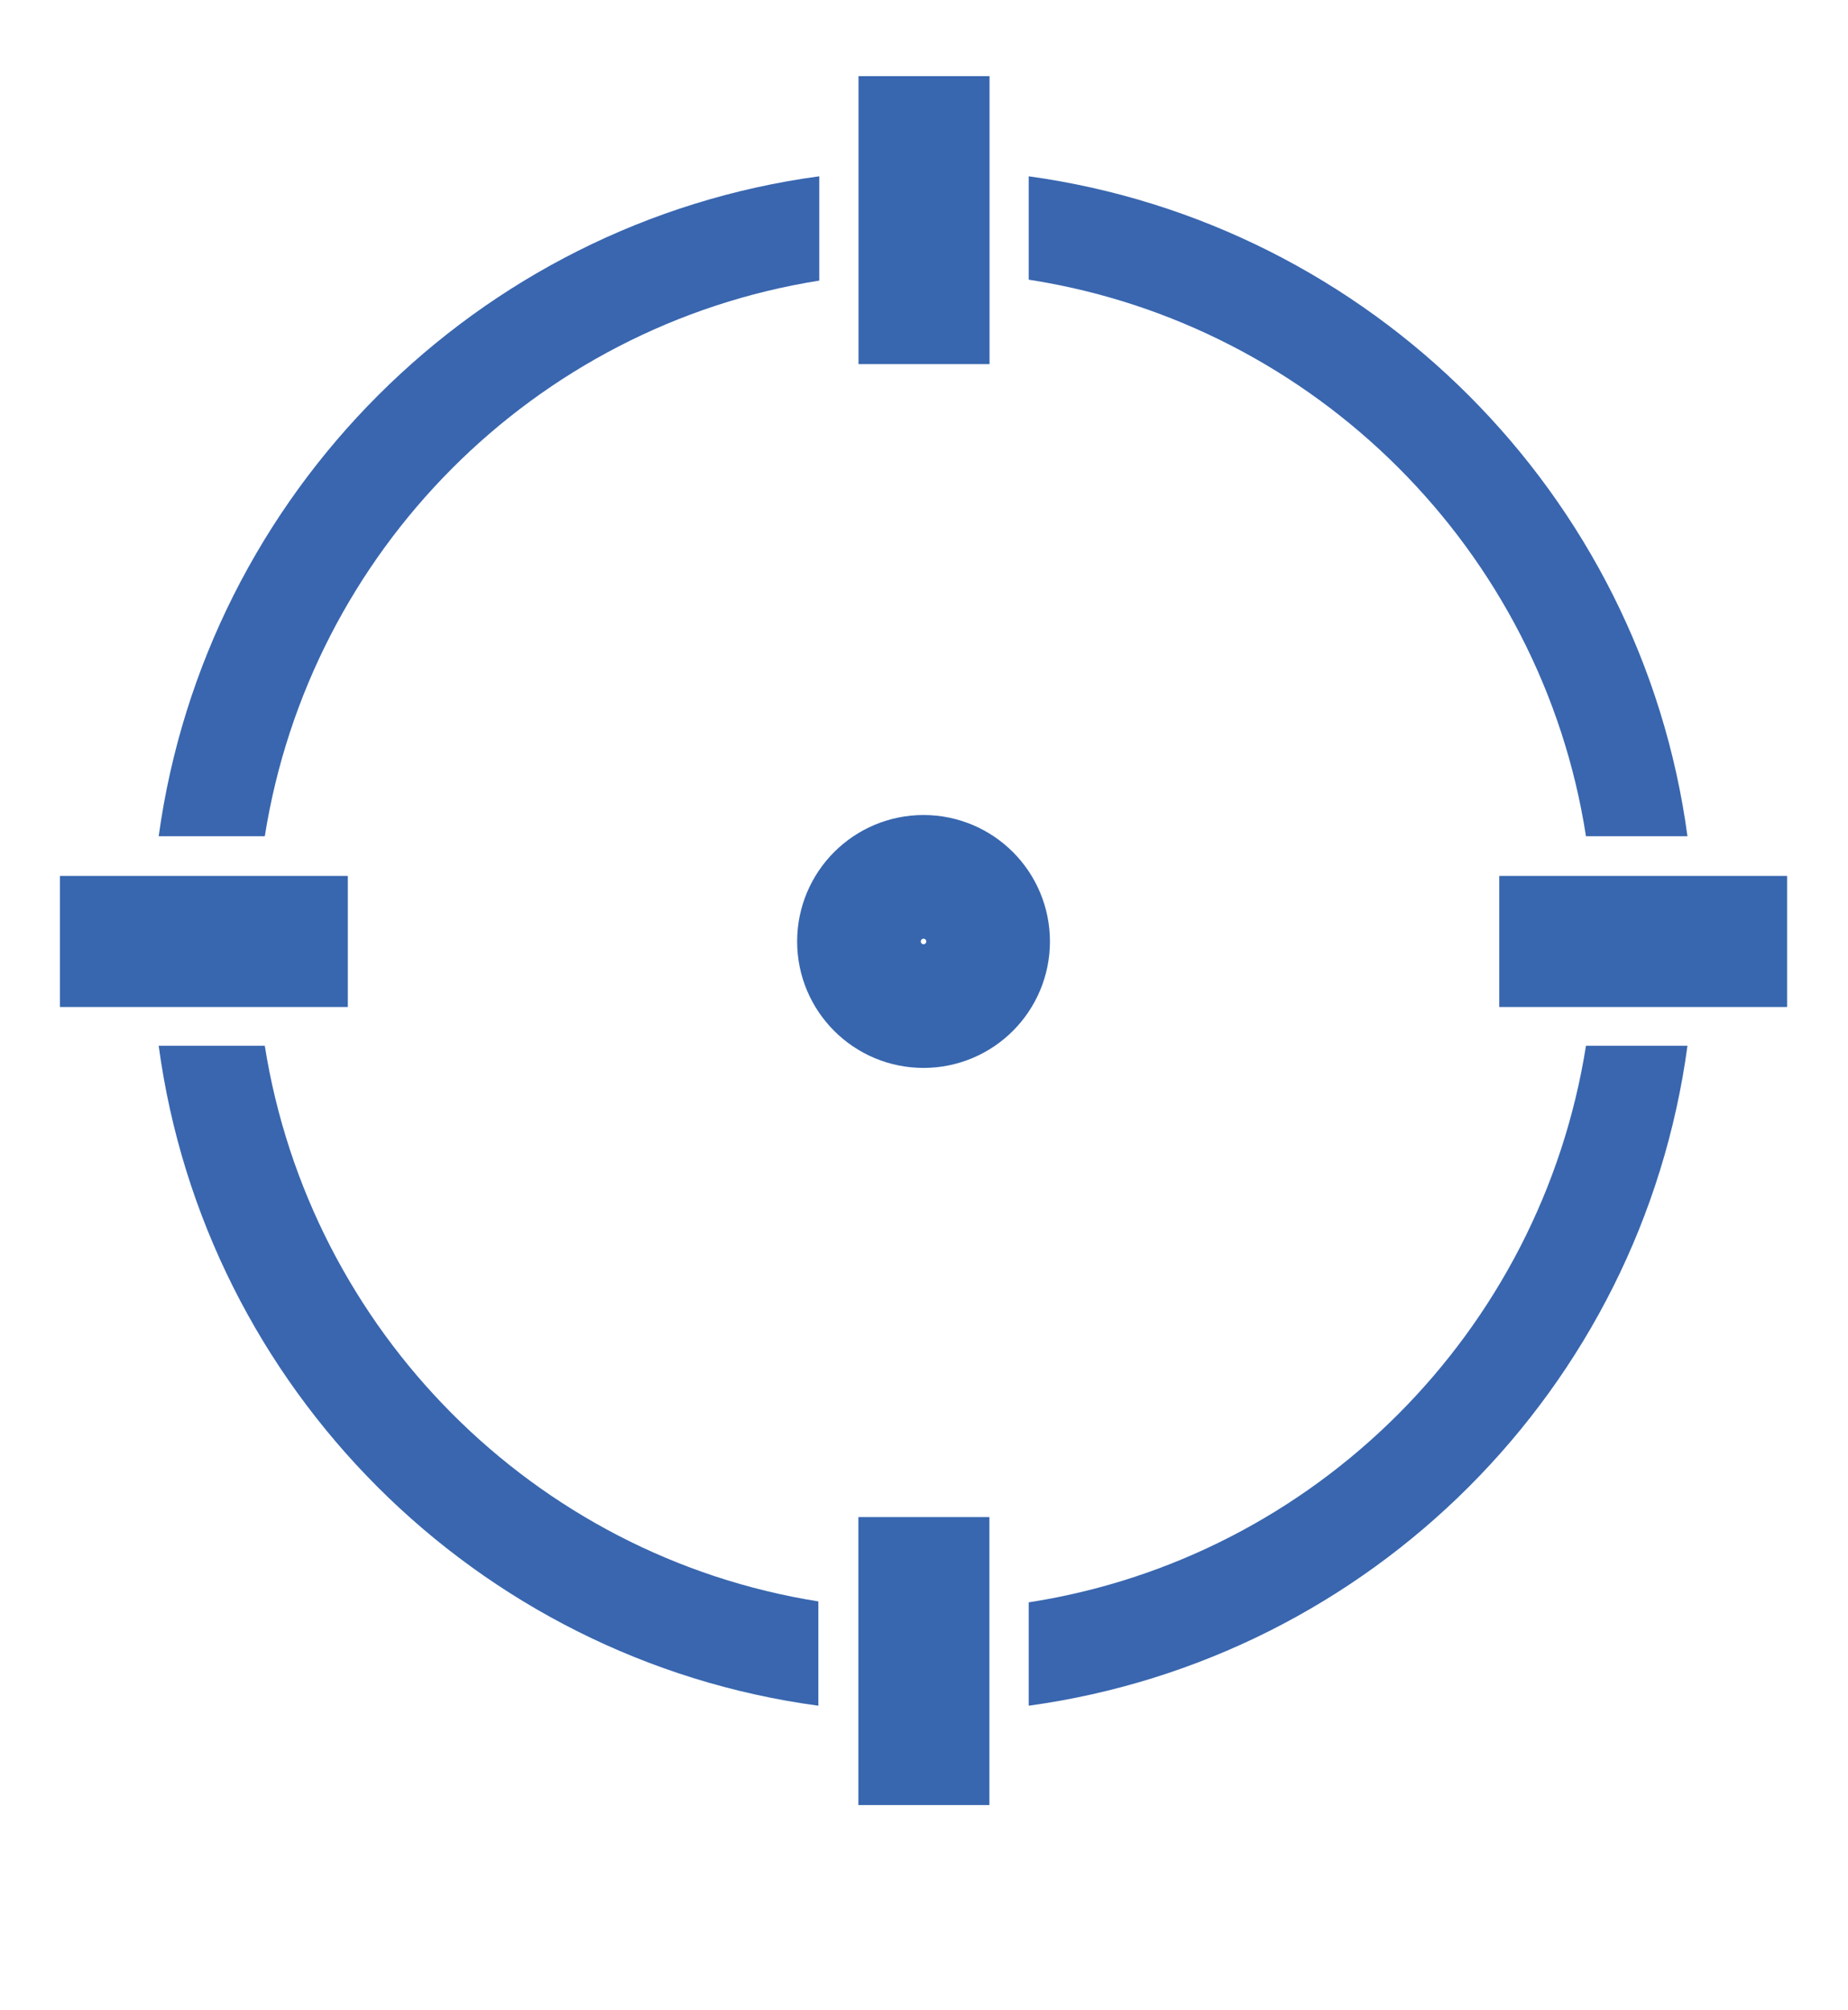 <?xml version="1.0" encoding="utf-8"?>
<!-- Generator: Adobe Illustrator 26.5.0, SVG Export Plug-In . SVG Version: 6.00 Build 0)  -->
<svg version="1.1" xmlns="http://www.w3.org/2000/svg" xmlns:xlink="http://www.w3.org/1999/xlink" x="0px" y="0px"
	 viewBox="0 0 200.3 217.8" style="enable-background:new 0 0 200.3 217.8;" xml:space="preserve">
<style type="text/css">
	.st0{display:none;}
	.st1{display:inline;}
	.st2{fill:none;stroke:#3666AF;stroke-width:8;stroke-linecap:round;stroke-linejoin:round;stroke-miterlimit:10;}
	.st3{display:inline;fill:none;stroke:#3666AF;stroke-width:8;stroke-linecap:round;stroke-linejoin:round;stroke-miterlimit:10;}
	.st4{fill:none;stroke:#FFFFFF;stroke-width:2;stroke-linecap:round;stroke-linejoin:round;stroke-miterlimit:10;}
	.st5{display:inline;stroke:#3766AF;stroke-width:6;stroke-linecap:round;stroke-linejoin:round;stroke-miterlimit:10;}
	
		.st6{display:inline;fill:#606060;stroke:#3766AF;stroke-width:5;stroke-linecap:round;stroke-linejoin:round;stroke-miterlimit:10;}
	.st7{fill:none;stroke:#3766AF;stroke-width:14;stroke-linecap:round;stroke-linejoin:round;stroke-miterlimit:10;}
	.st8{fill:#3866AF;}
	.st9{fill:#3966AF;}
	.st10{display:inline;fill:#3866AF;}
	.st11{display:inline;fill:none;stroke:#3866AF;stroke-width:13;stroke-linecap:round;stroke-linejoin:round;stroke-miterlimit:10;}
	.st12{display:inline;fill:none;stroke:#3866AF;stroke-width:8;stroke-linecap:round;stroke-linejoin:round;stroke-miterlimit:10;}
	.st13{fill:none;stroke:#3866AF;stroke-width:7;stroke-linecap:round;stroke-linejoin:round;stroke-miterlimit:10;}
	.st14{display:inline;fill:none;stroke:#3866AF;stroke-width:7;stroke-linecap:round;stroke-linejoin:round;stroke-miterlimit:10;}
</style>
<g id="loja" class="st0">
	<g class="st1">
		<polygon class="st2" points="189.5,203.4 10.8,203.4 38.4,77.1 164.2,77.1 		"/>
		<path class="st2" d="M65.4,94.4c0,0-0.2-38.8-0.2-53.4c0-35.5,71.7-35.8,71.7,0.5c0,16.2,0,52.8,0,52.8"/>
	</g>
</g>
<g id="branding" class="st0">
	<polygon class="st3" points="121.6,202 77,202 58.6,145.9 100.8,82.9 138.8,145.9 	"/>
	<rect x="86.2" y="12.4" class="st3" width="27.9" height="27.9"/>
	<path class="st3" d="M114.1,29.1c39.3,6.1,74.8,36,74.8,89.2"/>
	<line class="st3" x1="41.9" y1="27.4" x2="84" y2="27.4"/>
	<circle class="st3" cx="30.8" cy="26.2" r="8.9"/>
	<circle class="st3" cx="169.5" cy="26.2" r="8.9"/>
	<line class="st3" x1="63.7" y1="202" x2="134.5" y2="202"/>
	<line class="st3" x1="100.2" y1="131.2" x2="100.2" y2="88"/>
	<circle class="st3" cx="100.2" cy="138.6" r="7.2"/>
	<path class="st3" d="M11.4,116.3c0-53.4,35.5-82.4,74.8-87.6"/>
	<line class="st3" x1="118.6" y1="27.4" x2="160.6" y2="27.4"/>
</g>
<g id="web" class="st0">
	<rect x="15.8" y="7.5" class="st3" width="105.2" height="201.2"/>
	<rect x="15.8" y="7.5" class="st3" width="105.2" height="201.2"/>
	<line class="st3" x1="20.4" y1="15.2" x2="118.1" y2="15.2"/>
	<line class="st3" x1="20.4" y1="200.8" x2="118.1" y2="200.8"/>
	<line class="st3" x1="20.4" y1="193.6" x2="118.1" y2="193.6"/>
	<g class="st1">
		<circle class="st4" cx="68.5" cy="198.6" r="5"/>
		<rect x="25.2" y="194" class="st4" width="9.1" height="9.1"/>
		<polygon class="st4" points="111.4,198.6 111.4,203.5 103.2,198.6 111.4,193.6 		"/>
	</g>
	<line class="st3" x1="19.5" y1="187.5" x2="117.2" y2="187.5"/>
</g>
<g id="seo">
	<g class="st0">
		<path class="st5" d="M74.8,82.9c2.2-5.6,6.2-10.1,9.9-14.6c8.5-10.5,19.2-18.4,30.9-25c13.7-7.6,28.5-11.8,43.8-14.4
			c3.3-0.6,6.7-0.7,10-1c3.3-0.3,6.3-1.2,8.8-3.6c0.6-0.6,1.3-1.1,2-1.3c0.9-0.3,2.4-0.7,2.9-0.2c0.9,0.8,1.4,2.2,1.7,3.4
			c0.2,0.8-0.3,1.9-0.8,2.6c-3.7,5.7-4,12.2-4.5,18.6c-0.9,9.9-3.4,19.3-7.3,28.3c-6,14-14.5,26.5-25.3,37.2
			c-6.3,6.2-13.5,11.6-20.4,17.1c-1.6,1.3-2.4,2.5-2,4.4c2.2,10.7-1.9,19.4-7.9,27.8c-4.3,6.1-9.9,10.9-15.2,16.1
			c-3.2,3.1-6.4,6.2-9.6,9.3c-0.5,0.5-1.2,0.8-2.3,1.4c0.6-4.3,1.4-8.1,1.5-11.8c0.1-4-0.3-8-0.7-12.1c-0.3-3.8-0.8-7.7-1.3-11.7
			c-4.2,1.6-7.8,3.1-11.5,4.5c-3-1.7-5.9-3.2-8.5-5c-5.1-3.6-9.8-7.6-13.2-12.9c-1.8-2.7-3.6-5.4-5.6-7.9c-1-1.2-1.2-2.3-0.4-3.7
			c1.3-2.3,2.6-4.7,4.1-7.5c-11.2-1.7-22-2.1-32.9,1.1c-0.7-2.8,0.6-4.7,1.8-6.3c2.7-3.9,5.4-7.7,8.5-11.3c6-6.8,12.7-12.8,20.9-17
			c5-2.5,10.3-3.9,15.9-4.1c2.3-0.1,4.6-0.4,6.8-0.5c-0.5,0.7-0.8,1.8-1.4,2c-1.4,0.4-2.9,0.6-4.4,0.6c-6.4,0-12.2,1.8-17.7,4.9
			C43,94.9,36.2,101.6,30.1,109c-2.5,3-5.1,6.1-6.7,10c11.3-2.3,22.4-1.9,33.9,0.3c-2.1,3.8-4,7.1-5.8,10.2
			c6.2,11.6,15,20.3,26,26.6c4.2-1.5,7.9-4.4,12.7-5.4c2.3,10.8,3.4,21.2,3.1,31.9c6.5-5.9,12.9-11.7,18.7-18
			c5.3-5.9,9.6-12.7,10.6-20.9c0.4-3.2,0.5-6.4,0.4-9.6c-0.2-3,1-4.9,3.5-6.7c18.9-13.8,34.3-30.5,43.6-52.4
			c3.7-8.7,6.6-17.6,7.2-27.1c0.4-7.1,1.2-14.2,5-20.6c0.4-0.7,0.3-1.7,0.5-3c-1.3,0.5-2.2,0.5-2.6,1c-3.5,3.7-8.1,4.6-12.9,4.8
			c-7.7,0.4-15.2,1.9-22.6,3.9c-12,3.3-23.5,7.7-34,14.5c-12.3,7.9-22.7,17.6-31,29.6C78.4,80,76.4,81.3,74.8,82.9z"/>
		<path class="st5" d="M27.2,158.2c-3.8,0.8-7.5,1.6-12.1,2.6c2.8-5.6,6.1-9.5,10.1-13c1.8-1.6,3.9-3,6-4c6.6-3.1,12.9-1.8,18.8,2
			c6.5,4.1,11.5,9.6,15.7,16c0.2,0.3,0.3,0.8,0.6,1c3.6,3.3,2.5,6.9,1,10.7c-2.9,7.1-13.6,17.2-22.6,18.4c1.7-2.2,3.4-4,4.6-6
			c1.3-2.1,2-4.6,2.7-7.2C40.1,186,28.2,193,13.6,195.2c0.6-7,2.8-13.1,5.1-19.1C21,170,24.3,164.2,27.2,158.2z M52.8,186.3
			c1-0.7,2-1.2,2.9-2c4.8-4.1,9.2-8.6,10.7-15.2c0.5-2.2,0.1-4-1.3-5.6c-2.4-2.9-4.7-6-7.4-8.5c-3.4-3.2-7.1-6.2-11-8.7
			c-4.3-2.7-9.3-2.9-14-1c-5.6,2.3-9.5,6.8-12.8,11.6c0.1,0.3,0.3,0.5,0.4,0.8c4.6-1.5,9.3-3,14.9-4.8
			c-10.7,11.7-16.2,24.8-19.1,39.7c14.3-3.2,26.1-10.2,37.6-18.5C55,178.7,53.2,182.3,52.8,186.3z"/>
		<path class="st6" d="M142.4,76.7c-5.3,0-9.9-3.8-10.6-8.7c-0.6-4.7,3.4-11.2,7.8-12.4c2.8-0.8,5.3-0.2,7.5,1.8
			c1,0.9,1.8,1.5,3.2,2c2.5,0.8,3.2,3.4,3.4,5.9C153.9,71,148.3,76.7,142.4,76.7z M151.7,65.5c0-4.5-5.9-8.1-9.9-8.1
			c-3.8,0-7.7,4.8-7.7,9.3c0,4.3,3.9,7.8,8.5,7.8C147,74.5,151.8,69.9,151.7,65.5z"/>
	</g>
	<circle class="st7" cx="100.1" cy="102" r="6.7"/>
	<rect x="6.5" y="94.9" class="st8" width="31.2" height="14.2"/>
	
		<rect x="84.6" y="172.9" transform="matrix(6.123234e-17 -1 1 6.123234e-17 -79.861 280.163)" class="st8" width="31.2" height="14.2"/>
	
		<rect x="84.6" y="16.8" transform="matrix(6.123234e-17 -1 1 6.123234e-17 76.252 124.05)" class="st8" width="31.2" height="14.2"/>
	<path class="st9" d="M17.2,90.6h11.5c4.9-30.9,29.2-55.3,60.1-60.2V19.1C51.7,24.1,22.3,53.5,17.2,90.6z"/>
	<path class="st9" d="M28.7,113.3H17.2c5,37.1,34.4,66.5,71.5,71.5v-11.3C57.9,168.6,33.6,144.2,28.7,113.3z"/>
	<path class="st9" d="M182.9,90.6c-5-37.1-34.4-66.4-71.4-71.5v11.2c31,4.8,55.6,29.3,60.4,60.3H182.9z"/>
	<path class="st9" d="M171.9,113.3c-4.9,31-29.4,55.5-60.4,60.3v11.2c37.1-5.1,66.4-34.4,71.4-71.5H171.9z"/>
	<rect x="162.5" y="94.9" class="st8" width="31.2" height="14.2"/>
</g>
<g id="Layer_5" class="st0">
	<path id="XMLID_11257_" class="st10" d="M16.2,154.9h44.4c2.6,0,4.8-1.6,4.8-3.5V93.8c0-1.9-2.1-3.5-4.8-3.5H16.2
		c-2.6,0-4.8,1.6-4.8,3.5v57.6C11.4,153.3,13.5,154.9,16.2,154.9z M19.1,97.3h39.3v50.6H19.1V97.3z"/>
	<path id="XMLID_11254_" class="st10" d="M124.1,197.1c0.6,0.4,1.3,0.6,2,0.6c0.6,0,1.1-0.1,1.6-0.4c1.1-0.6,1.9-1.8,1.9-3.1V37.4
		c0-1.4-0.8-2.6-2.1-3.2c-1.3-0.6-2.7-0.3-3.7,0.6L60.6,91.2c-0.7,0.7-1.2,1.6-1.2,2.6v57.6c0,1.2,0.6,2.2,1.5,2.9L124.1,197.1z
		 M66.3,95.4l56.2-50.2v142.5l-56.2-38.1V95.4z"/>
	<path id="XMLID_11248_" class="st10" d="M159.4,175.3c2.7,0,5.2-1,7.2-2.9c13.7-13.1,21.3-30.8,21.3-49.8c0-19-7.6-36.7-21.3-49.8
		c-2-1.9-4.7-2.9-7.4-2.9c-2.8,0.1-5.4,1.2-7.3,3.2c-1.9,2-3,4.7-2.9,7.4c0.1,2.8,1.2,5.4,3.2,7.3c9.6,9.2,14.9,21.5,14.9,34.7
		c0,13.2-5.3,25.5-14.9,34.7c-2.1,2-3.2,4.7-3.2,7.5c0,2.7,1,5.3,2.9,7.2c1.9,2,4.5,3.2,7.3,3.2
		C159.2,175.3,159.3,175.3,159.4,175.3z M157,162.3c11-10.5,17-24.6,17-39.7c0-15.1-6-29.2-17-39.7c-0.7-0.6-1.1-1.5-1.1-2.4
		c0-0.9,0.3-1.8,1-2.5c0.6-0.7,1.5-1.1,2.4-1.1c0,0,0.1,0,0.1,0c0.9,0,1.8,0.3,2.4,1c12.4,11.8,19.2,27.7,19.2,44.8
		c0,17.1-6.8,33-19.2,44.8c-0.7,0.6-1.6,1-2.5,1c-0.9,0-1.8-0.4-2.4-1.1c-0.6-0.6-1-1.5-1-2.4C155.9,163.9,156.3,163,157,162.3z"/>
	<path id="XMLID_00000156575239161599378330000003674639938608546742_" class="st10" d="M27.7,187.4h22.2c1.3,0,2.4-0.9,2.4-2v-32.7
		c0-1.1-1.1-2-2.4-2H27.7c-1.3,0-2.4,0.9-2.4,2v32.7C25.3,186.5,26.3,187.4,27.7,187.4z M31.2,154.6h15.3v27.3H31.2V154.6z"/>
</g>
<g id="inter" class="st0">
	<g id="XMLID_10695_" class="st1">
		<path id="XMLID_10696_" class="st8" d="M100.3,32.1l-8.2,0c0,0,0,0-0.1,0.1c-45.8,2.4-81.7,40.2-81.7,86.2
			c0,46,35.9,83.8,81.7,86.2l8.3,0c46.4-1.9,82.6-39.7,82.6-86.2C182.9,71.8,146.7,34,100.3,32.1z M157.2,66.6
			c-6.2,4.7-12.8,8.6-19.9,11.6c-6-14.6-15.3-27.8-27.3-38.5C128.4,42.9,145,52.3,157.2,66.6z M100,40.2
			c13.9,10.7,24.6,24.7,31.1,40.6c-10,3.6-20.5,5.5-31.1,5.7V40.2z M100,93.2c11.4-0.2,22.7-2.3,33.4-6.2c3.3,9.9,5,20.2,5,30.8
			l-38.4,0V93.2z M100,124.4l38.2,0c-0.6,10.3-2.8,20.4-6.5,29.9c-10.2-3.4-20.9-5.2-31.7-5.4V124.4z M82.1,40
			C70.6,50.3,61.5,63,55.6,77c-6.6-3.1-12.8-7-18.5-11.5C48.9,52.2,64.8,43.2,82.1,40z M32.9,70.7c6.3,5,13.1,9.2,20.3,12.5
			c-3.9,11.1-5.8,22.7-5.9,34.6l-30.3,0C17.1,100.7,22.6,84.4,32.9,70.7z M35.4,169.1c-10.6-12.8-16.9-28.1-18.1-44.6l30.2,0
			c0.7,11.6,3.1,22.8,7.4,33.4C48,160.9,41.4,164.7,35.4,169.1z M39.9,174.1c5.5-4,11.4-7.4,17.7-10.1c5.9,12.4,14.2,23.4,24.6,32.6
			C66.2,193.6,51.4,185.7,39.9,174.1z M93.3,197.1c-12.6-9.5-22.8-21.8-29.5-35.7c9.5-3.4,19.4-5.4,29.5-5.9V197.1z M93.3,148.9
			c-11.1,0.5-21.9,2.6-32.2,6.4c-3.9-9.8-6.2-20.2-6.9-30.9l39.1,0V148.9z M93.3,117.8l-39.3,0c0.1-11,1.9-21.7,5.4-31.9
			c10.8,4.3,22.2,6.7,34,7.2V117.8z M93.3,86.4c-10.9-0.5-21.5-2.8-31.6-6.8C68.4,63.8,79.3,50,93.3,39.5V86.4z M100,196.4v-40.9
			c10,0.2,19.7,1.9,29.1,4.9C122.5,174.4,112.5,186.8,100,196.4z M110,196.8c10.9-9.6,19.4-21.1,25.4-34c6.7,2.7,13.1,6.2,19,10.3
			C142.5,185.6,126.9,193.9,110,196.8z M158.8,168c-6.4-4.6-13.4-8.4-20.8-11.4c4-10.2,6.3-21,6.9-32.2l31.2,0
			C174.8,140.4,168.9,155.4,158.8,168z M176.3,117.7l-31.2,0c-0.1-11.4-1.9-22.5-5.5-33.2c7.7-3.3,15-7.6,21.7-12.7
			C171,85.3,176.1,101.1,176.3,117.7z"/>
	</g>
</g>
<g id="foto" class="st0">
	<circle class="st11" cx="99.9" cy="130.3" r="58.9"/>
	<path class="st12" d="M53.8,71.8"/>
	<path class="st12" d="M53.8,58.1c0,0,5.4-17,12-17h68.2c6.6,0,12,17,12,17"/>
	<g class="st1">
		<path class="st13" d="M32.1,62"/>
		<path class="st13" d="M32.1,62H17.4c-6.6,0-12,5.4-12,12v99.8c0,6.6,5.4,12,12,12h14.7"/>
		<path class="st13" d="M167.8,185.8"/>
		<path class="st13" d="M167.8,185.8h14.7c6.6,0,12-5.4,12-12V74c0-6.6-5.4-12-12-12h-14.7"/>
	</g>
	<path class="st14" d="M111.1,90c16.1,0,29.1,13,29.1,29.1"/>
</g>
</svg>
